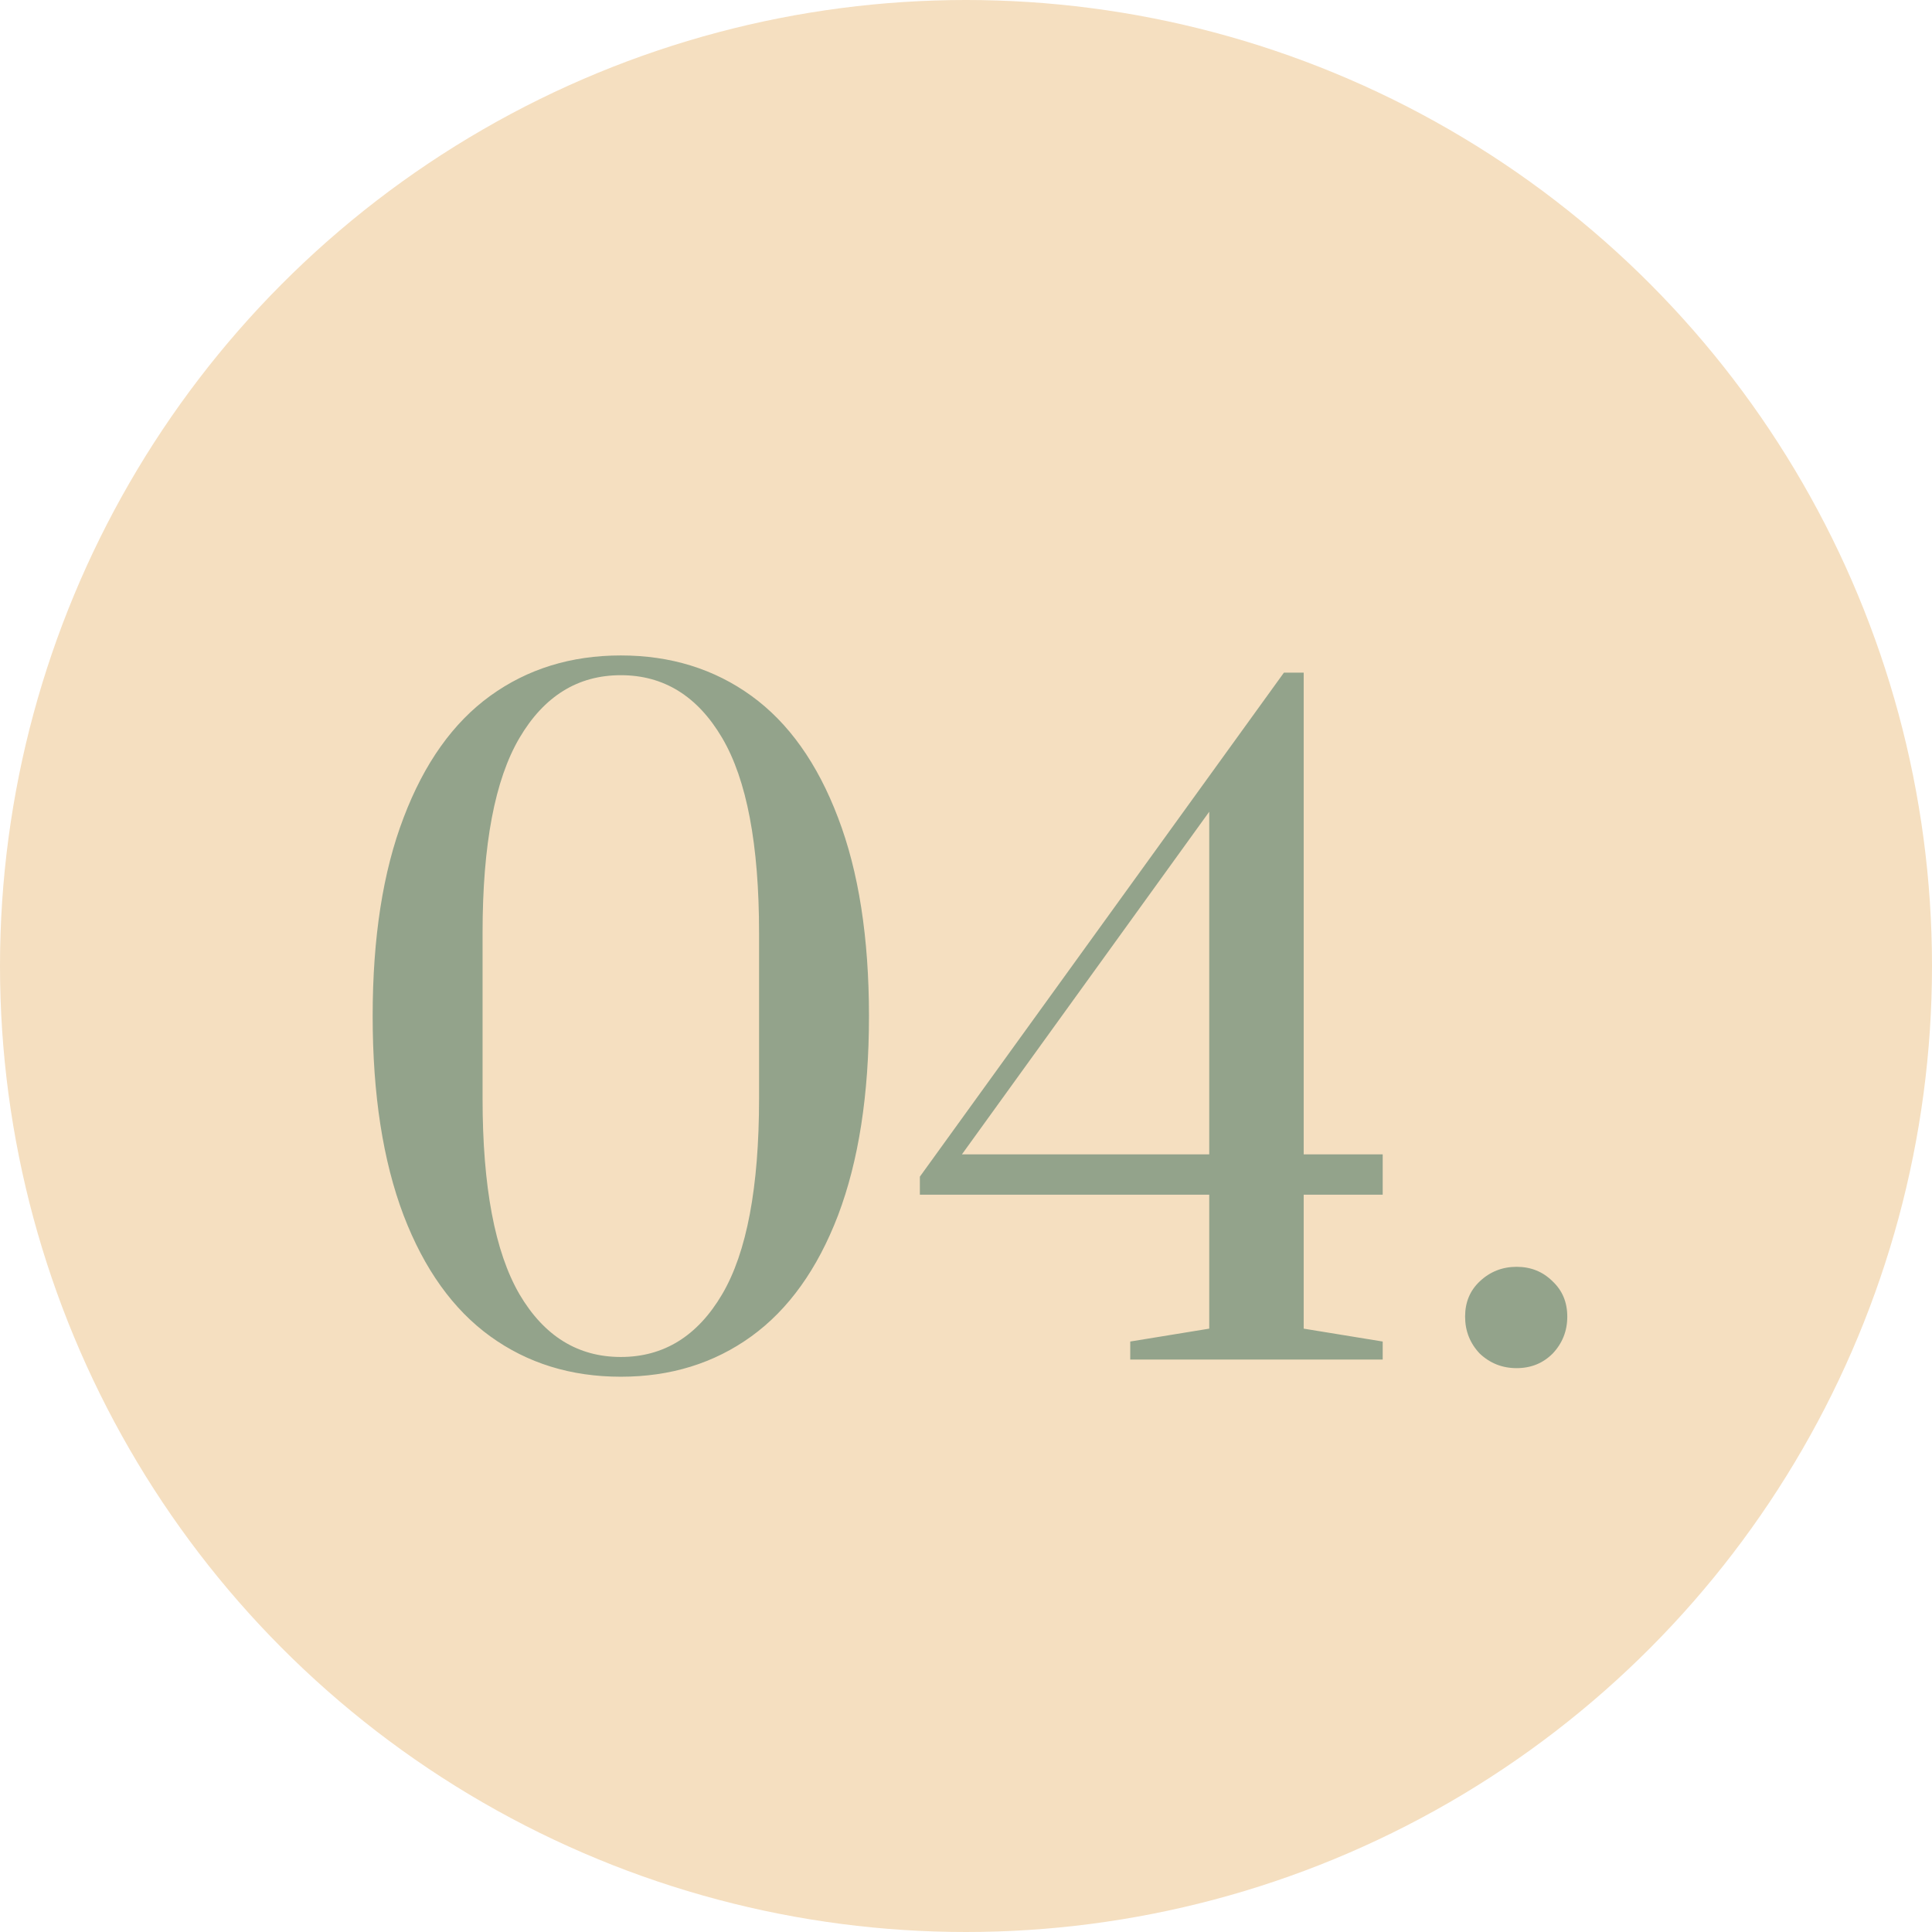 <?xml version="1.0" encoding="UTF-8"?> <svg xmlns="http://www.w3.org/2000/svg" width="81" height="81" viewBox="0 0 81 81" fill="none"> <circle cx="40.5" cy="40.5" r="40.5" fill="#F5DFC0"></circle> <path d="M26.028 57.72C23.94 57.72 22.116 57.156 20.556 56.028C18.996 54.9 17.784 53.208 16.92 50.952C16.056 48.672 15.624 45.888 15.624 42.6C15.624 39.312 16.056 36.54 16.92 34.284C17.784 32.004 18.996 30.3 20.556 29.172C22.116 28.044 23.94 27.48 26.028 27.48C28.116 27.48 29.94 28.044 31.5 29.172C33.06 30.3 34.272 32.004 35.136 34.284C36 36.54 36.432 39.312 36.432 42.6C36.432 45.888 36 48.672 35.136 50.952C34.272 53.208 33.06 54.9 31.5 56.028C29.94 57.156 28.116 57.72 26.028 57.72ZM26.028 56.892C27.828 56.892 29.244 56.016 30.276 54.264C31.308 52.512 31.824 49.776 31.824 46.056V39.108C31.824 35.412 31.308 32.688 30.276 30.936C29.244 29.184 27.828 28.308 26.028 28.308C24.228 28.308 22.812 29.184 21.78 30.936C20.748 32.688 20.232 35.412 20.232 39.108V46.056C20.232 49.752 20.748 52.488 21.78 54.264C22.812 56.016 24.228 56.892 26.028 56.892ZM47.386 57V56.244L50.698 55.704V50.088H38.566V49.332L53.83 28.2H54.658V48.396H57.97V50.088H54.658V55.704L57.97 56.244V57H47.386ZM40.33 48.396H50.698V34.032L40.33 48.396ZM63.585 57.36C62.985 57.36 62.469 57.156 62.037 56.748C61.629 56.316 61.425 55.8 61.425 55.2C61.425 54.6 61.629 54.108 62.037 53.724C62.469 53.316 62.985 53.112 63.585 53.112C64.185 53.112 64.689 53.316 65.097 53.724C65.505 54.108 65.709 54.6 65.709 55.2C65.709 55.8 65.505 56.316 65.097 56.748C64.689 57.156 64.185 57.36 63.585 57.36Z" fill="#93A38B"></path> </svg> 